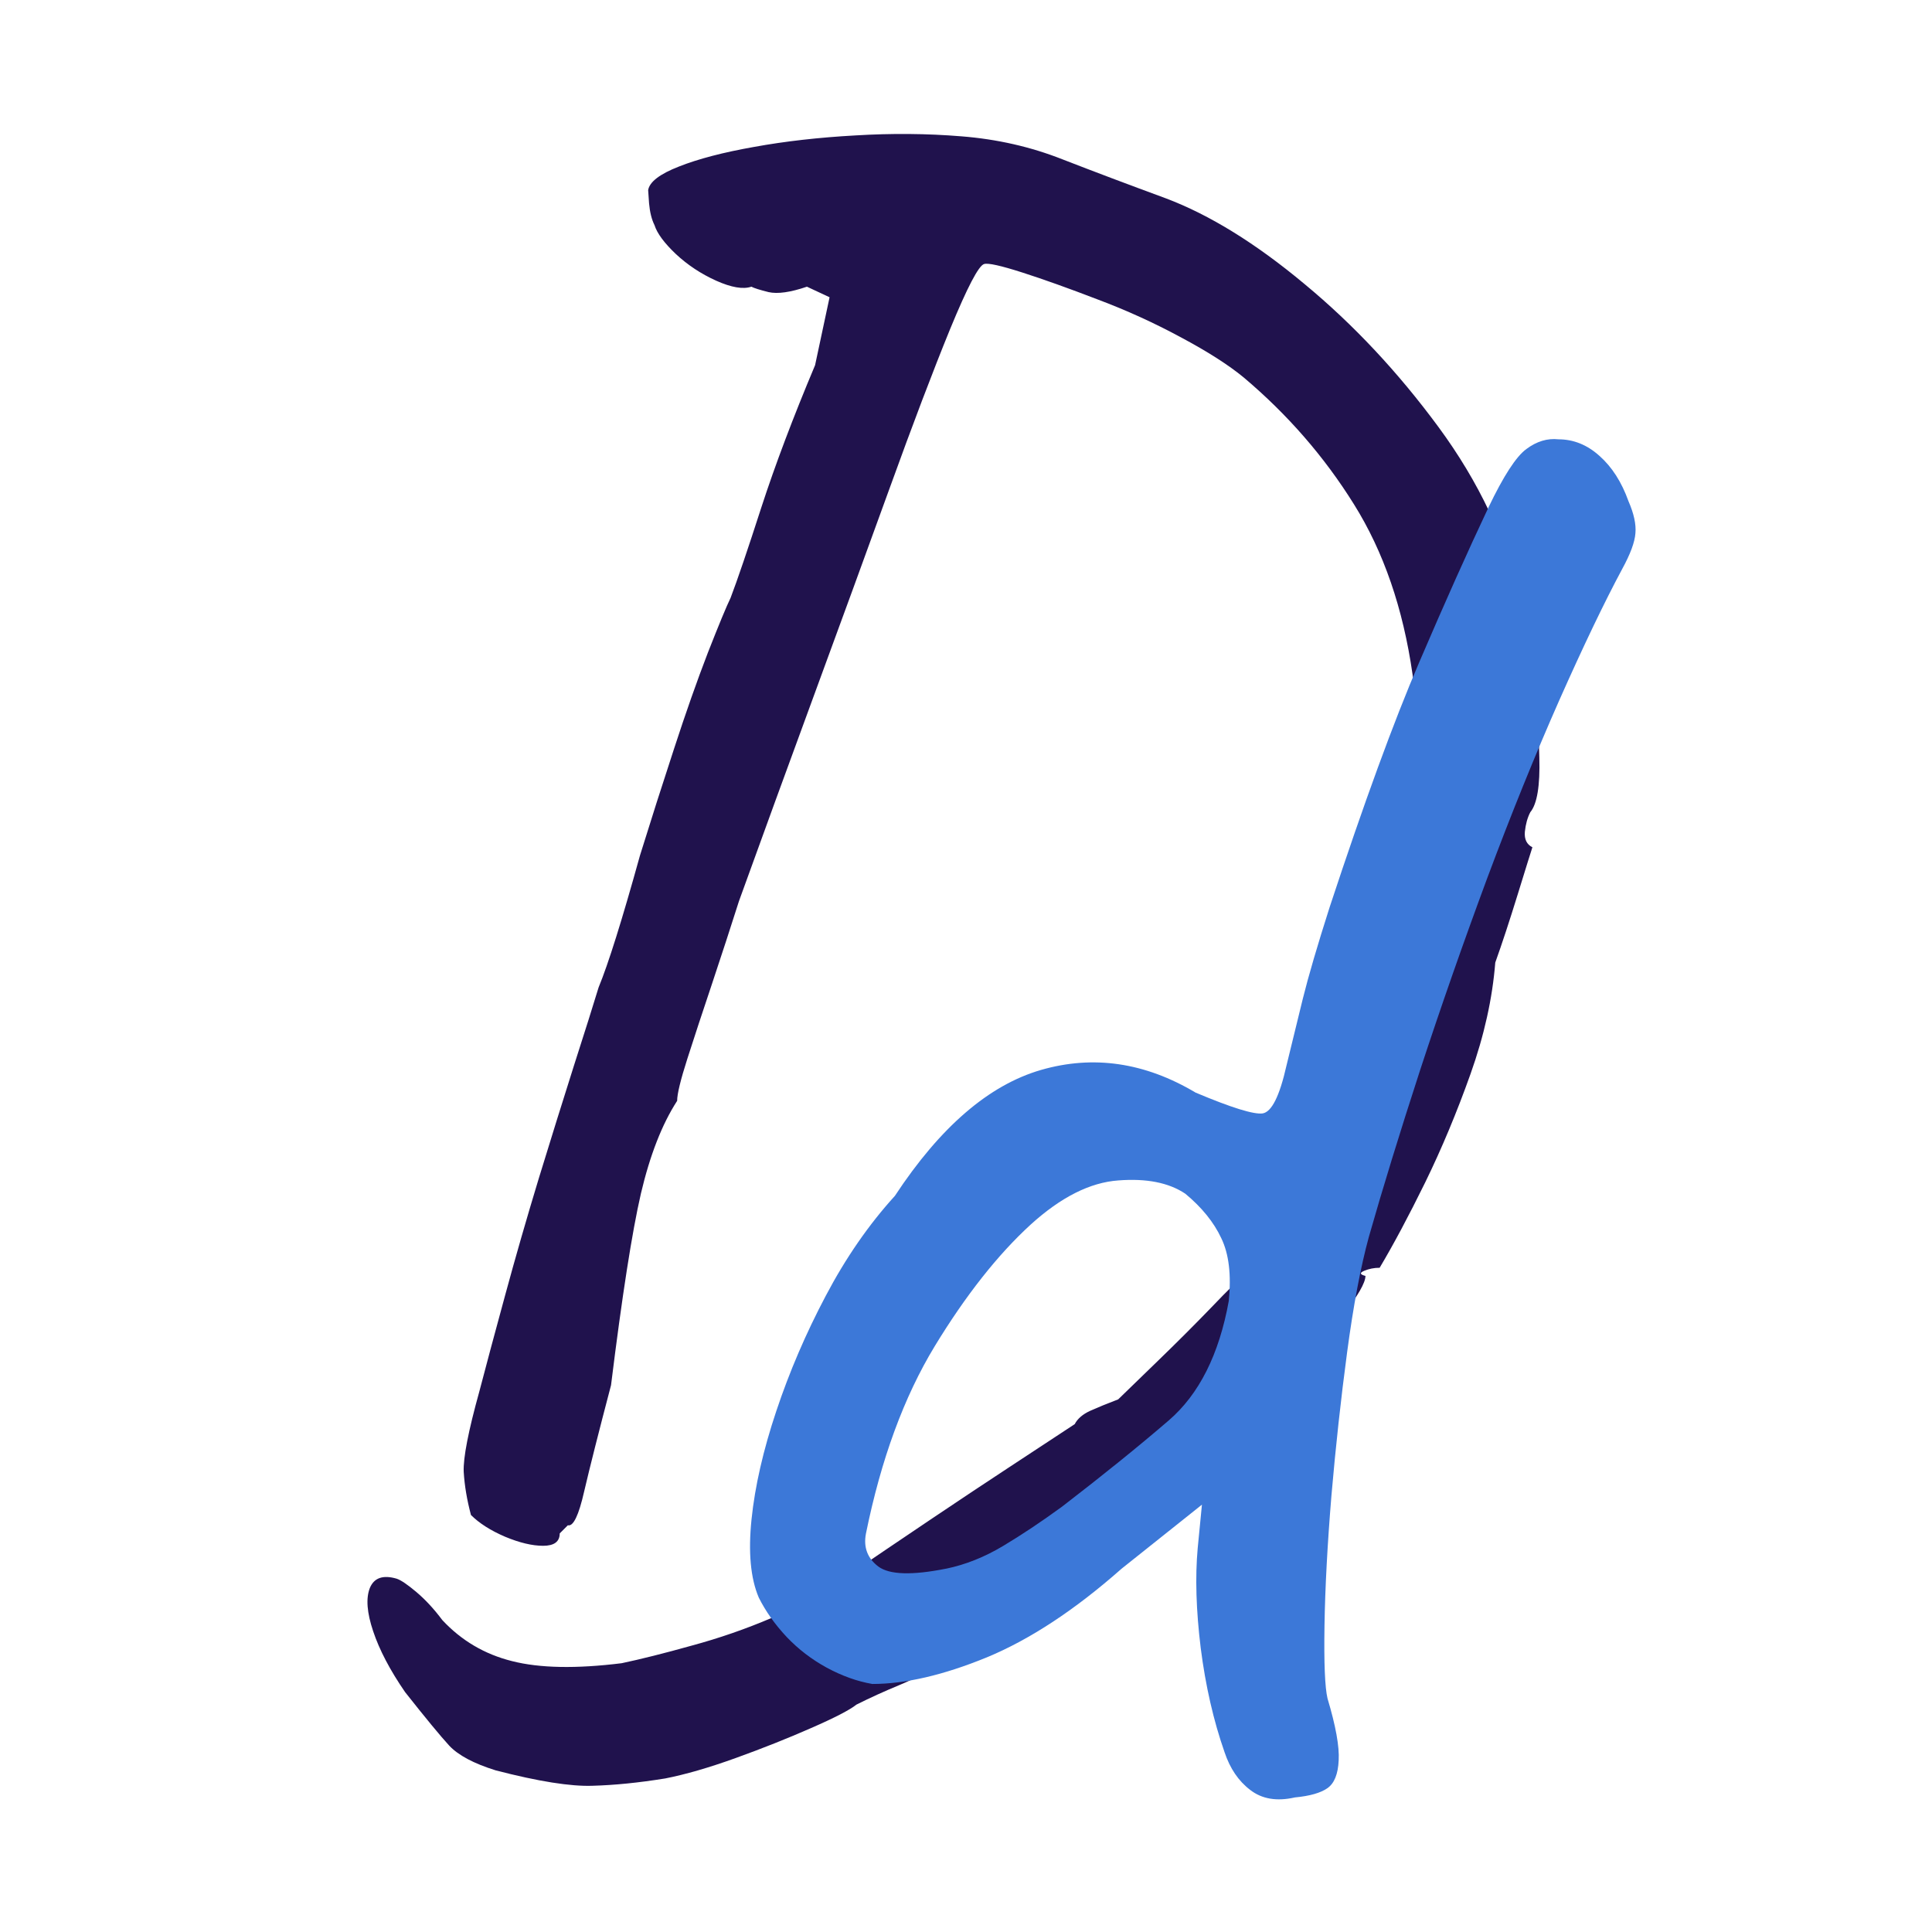 <svg version="1.1" viewBox="0.0 0.0 100.0 100.0" fill="none" stroke="none" stroke-linecap="square" stroke-miterlimit="10" xmlns:xlink="http://www.w3.org/1999/xlink" xmlns="http://www.w3.org/2000/svg"><clipPath id="p.0"><path d="m0 0l100.0 0l0 100.0l-100.0 0l0 -100.0z" clip-rule="nonzero"/></clipPath><g clip-path="url(#p.0)"><path fill="#000000" fill-opacity="0.0" d="m0 0l100.0 0l0 100.0l-100.0 0z" fill-rule="evenodd"/><path fill="#000000" fill-opacity="0.0" d="m8.407 -22.469l37.543 0l0 134.11l-37.543 0z" fill-rule="evenodd"/><path fill="#20124d" d="m34.407 92.056q-2.031 0.328 -3.734 0.375q-1.703 0.062 -5.016 -0.797q-1.703 -0.531 -2.406 -1.281q-0.688 -0.75 -2.281 -2.766q-1.172 -1.703 -1.656 -3.156q-0.484 -1.438 -0.172 -2.234q0.328 -0.797 1.391 -0.484q0.328 0.109 1.016 0.688q0.703 0.594 1.344 1.453q1.484 1.594 3.609 2.125q2.141 0.547 5.672 0.109q1.484 -0.312 3.609 -0.906q2.141 -0.578 4.156 -1.438q2.031 -0.859 3.219 -1.703q5.641 -3.844 9.047 -6.078q3.422 -2.25 3.422 -2.25q0.219 -0.422 0.797 -0.688q0.594 -0.266 1.453 -0.594q0.641 -0.625 2.078 -2.016q1.438 -1.391 2.766 -2.766q1.328 -1.391 1.656 -1.609q0.219 -0.969 0.422 -1.547q0.219 -0.594 0.219 -1.234q0.859 -0.844 2.297 -3.562q1.438 -2.719 2.922 -6.078q1.5 -3.359 2.141 -6.141q1.484 -7.469 0.734 -12.578q-0.734 -5.125 -3.031 -8.797q-2.297 -3.688 -5.703 -6.562q-1.172 -0.969 -3.25 -2.078q-2.078 -1.125 -4.328 -1.969q-2.234 -0.859 -3.891 -1.391q-1.656 -0.531 -1.969 -0.438q-0.422 0.109 -1.766 3.375q-1.328 3.25 -3.141 8.266q-1.812 5.0 -3.891 10.656q-2.078 5.656 -3.891 10.672q-0.641 2.016 -1.391 4.266q-0.75 2.234 -1.281 3.891q-0.531 1.656 -0.531 2.188q-1.172 1.812 -1.875 4.797q-0.688 2.984 -1.547 9.922q-0.953 3.625 -1.391 5.5q-0.422 1.859 -0.844 1.75q0 0 -0.062 0.062q-0.047 0.047 -0.359 0.359q0 0.641 -0.859 0.641q-0.844 0 -1.969 -0.469q-1.125 -0.484 -1.766 -1.125q-0.312 -1.172 -0.375 -2.234q-0.047 -1.078 0.812 -4.172q0.531 -2.031 1.328 -4.953q0.797 -2.938 1.75 -6.078q0.969 -3.156 1.812 -5.812q0.859 -2.672 1.281 -4.062q0.75 -1.812 2.141 -6.828q0.859 -2.766 1.766 -5.531q0.906 -2.781 1.75 -4.969q0.859 -2.188 1.172 -2.828q0.531 -1.391 1.594 -4.688q1.078 -3.312 2.781 -7.359l0.75 -3.516l-1.172 -0.547q-1.281 0.438 -1.984 0.281q-0.688 -0.172 -0.891 -0.281q-0.641 0.219 -1.828 -0.312q-1.172 -0.531 -2.078 -1.375q-0.906 -0.859 -1.109 -1.5q-0.219 -0.438 -0.281 -1.125q-0.047 -0.688 -0.047 -0.688q0.109 -0.641 1.594 -1.219q1.5 -0.594 3.891 -1.016q2.406 -0.438 5.234 -0.594q2.828 -0.172 5.5 0.047q2.766 0.219 5.219 1.188q2.453 0.953 5.344 2.016q3.406 1.281 7.188 4.438q3.797 3.141 6.938 7.406q3.141 4.266 4.219 8.953q0.312 1.281 0.625 3.625q0.328 2.344 0.375 4.531q0.062 2.188 -0.469 2.828q-0.219 0.422 -0.281 1.016q-0.047 0.578 0.391 0.797q-0.109 0.328 -0.75 2.406q-0.641 2.078 -1.172 3.562q-0.219 2.781 -1.281 5.766q-1.062 2.984 -2.344 5.609q-1.281 2.609 -2.359 4.422q-0.422 0 -0.797 0.156q-0.375 0.156 0.062 0.266q0 0.531 -1.172 2.031q-0.438 0.312 -1.344 1.547q-0.906 1.219 -1.438 1.641q-0.109 0.75 -0.641 1.234q-0.531 0.484 -0.953 0.484q0 0 -0.172 0q-0.156 0 -0.156 0.422q-0.844 1.281 -2.656 3.047q-1.812 1.75 -4.109 3.625q-2.297 1.859 -4.703 3.453q-2.391 1.609 -4.531 2.453q-1.062 0.75 -2.234 1.234q-1.172 0.484 -2.234 1.016q-0.531 0.422 -2.359 1.219q-1.812 0.797 -3.891 1.547q-2.078 0.75 -3.672 1.062z" fill-rule="nonzero"/><path fill="#000000" fill-opacity="0.0" d="m26.398 -13.393l46.268 0l0 134.11l-46.268 0z" fill-rule="evenodd"/><path fill="#3c78d8" d="m67.008 93.038q-1.391 0.312 -2.297 -0.391q-0.906 -0.688 -1.328 -1.953q-0.859 -2.453 -1.234 -5.391q-0.359 -2.938 -0.156 -5.172l0.219 -2.25l-4.156 3.312q-3.625 3.203 -6.984 4.594q-3.359 1.375 -5.922 1.375q-1.172 -0.203 -2.359 -0.844q-1.172 -0.641 -2.078 -1.594q-0.906 -0.969 -1.438 -2.031q-0.641 -1.5 -0.375 -4.062q0.266 -2.562 1.281 -5.594q1.016 -3.047 2.562 -5.969q1.547 -2.938 3.578 -5.172q3.516 -5.344 7.562 -6.516q4.062 -1.172 8.0 1.172q2.781 1.172 3.469 1.078q0.703 -0.109 1.234 -2.469q0.422 -1.703 0.844 -3.453q0.438 -1.766 1.391 -4.75q2.672 -8.109 4.641 -12.688q1.969 -4.594 3.578 -8.0q1.172 -2.453 1.969 -3.031q0.797 -0.594 1.656 -0.5q1.172 0 2.125 0.859q0.969 0.859 1.5 2.344q0.422 0.969 0.359 1.656q-0.047 0.688 -0.688 1.859q-1.375 2.562 -3.25 6.781q-1.859 4.203 -3.734 9.219q-1.859 5.016 -3.469 9.922q-1.594 4.906 -2.656 8.641q-0.641 2.344 -1.125 5.969q-0.484 3.625 -0.812 7.422q-0.312 3.781 -0.359 6.719q-0.047 2.922 0.156 3.781q0.641 2.141 0.578 3.203q-0.047 1.062 -0.578 1.438q-0.531 0.375 -1.703 0.484zm-18.031 -11.844q1.5 -0.312 2.938 -1.172q1.438 -0.859 3.047 -2.031q3.188 -2.453 5.531 -4.469q2.359 -2.031 3.109 -6.188q0.203 -2.031 -0.391 -3.25q-0.578 -1.234 -1.859 -2.297q-1.281 -0.859 -3.469 -0.688q-2.188 0.156 -4.531 2.281q-2.562 2.344 -4.969 6.297q-2.391 3.938 -3.562 9.703q-0.203 1.062 0.641 1.703q0.859 0.641 3.516 0.109z" fill-rule="nonzero"/></g></svg>